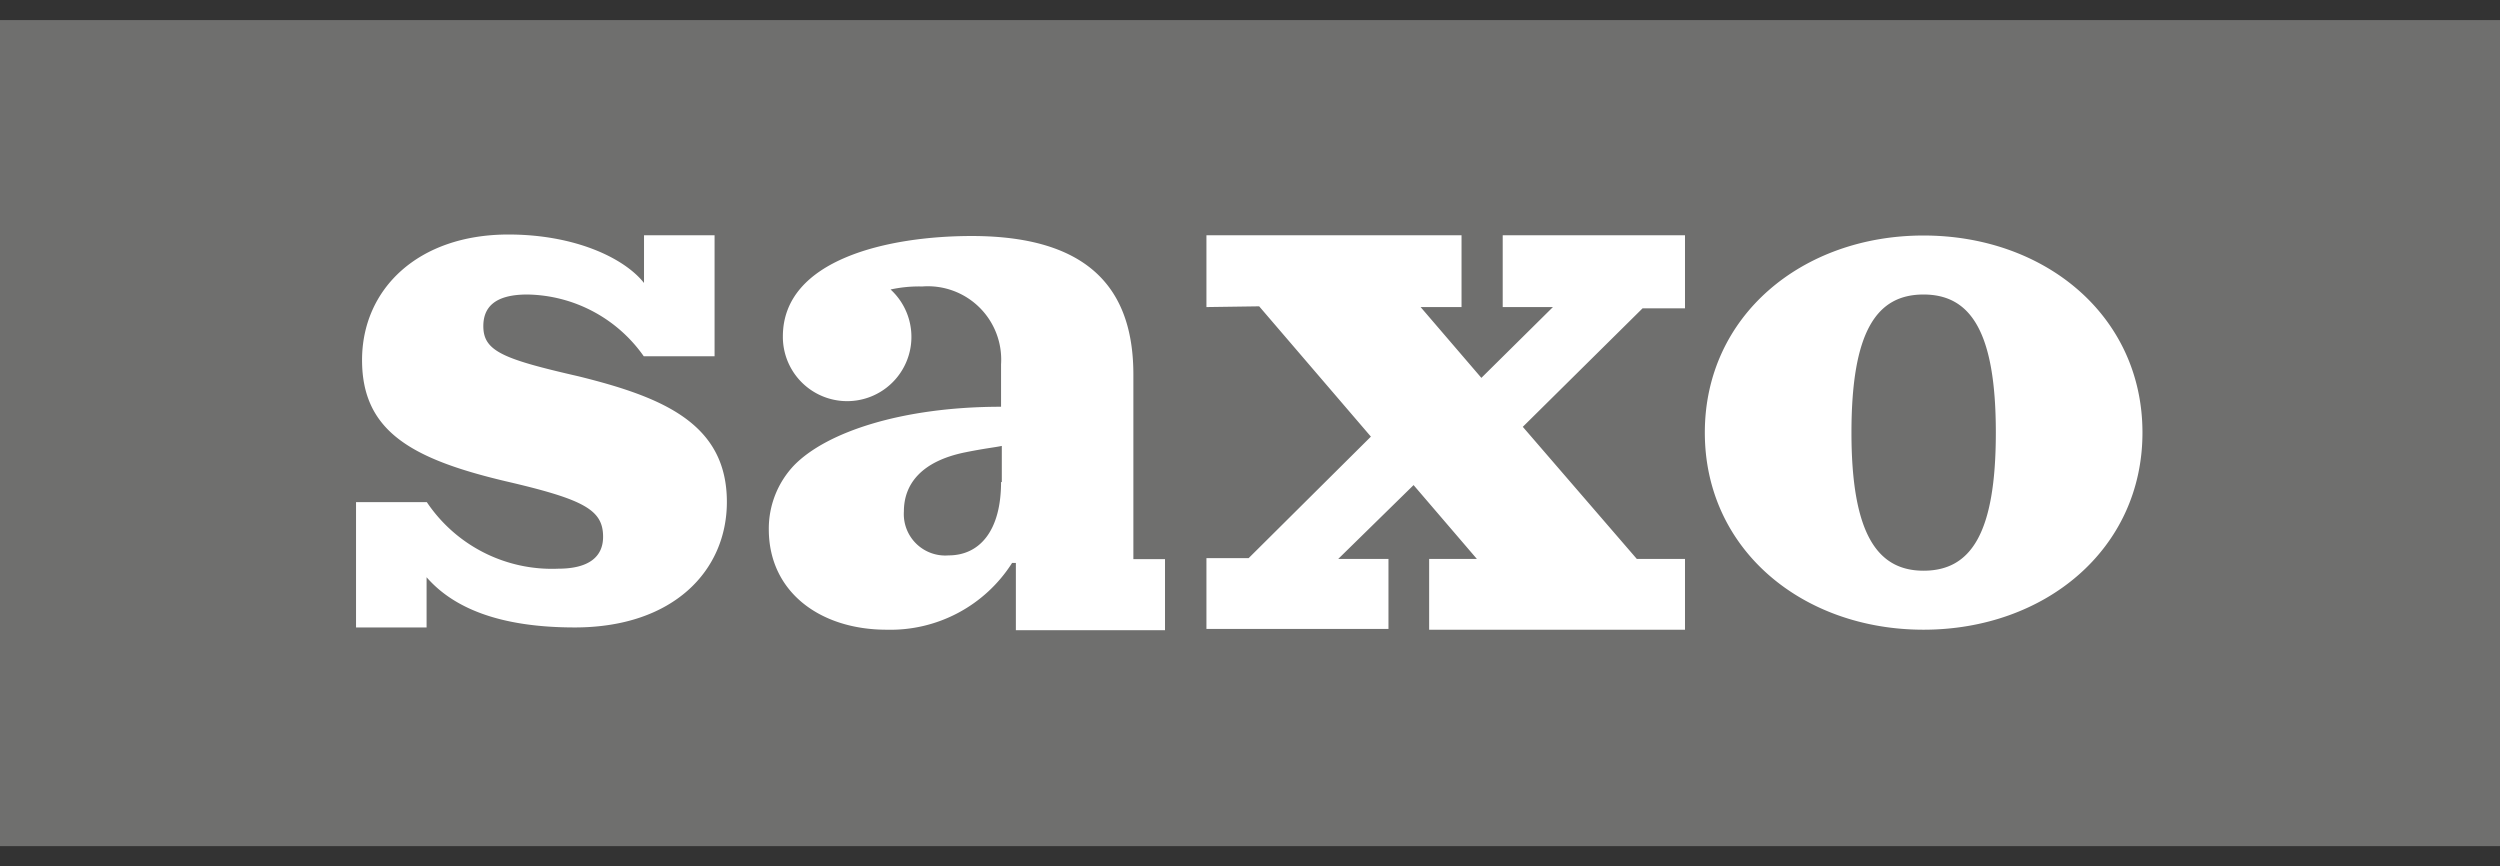 <svg id="Layer_1" data-name="Layer 1" xmlns="http://www.w3.org/2000/svg" width="99.57" height="34.5" viewBox="0 0 99.57 34.5"><rect x="0" y="0" width="99.57" height="34.5" fill="#333333" stroke="none"/><defs><style>.cls-1{fill:#6f6f6e;}.cls-2{fill:#fff;}</style></defs><title>Artboard 123</title><path class="cls-1" d="M0,.8H99.57V33.7H0Z"/><path class="cls-2" d="M14.18,20H17a6,6,0,0,0,5.23,2.65c1.23,0,1.79-.48,1.79-1.27,0-1.08-.76-1.49-3.91-2.22-3.74-.89-5.69-2-5.69-4.82s2.22-5,5.83-5c2.62,0,4.6.92,5.4,1.93V9.37h2.81v4.82H25.64A5.77,5.77,0,0,0,21,11.73c-1.32,0-1.75.53-1.75,1.26,0,1,.79,1.31,3.8,2,3.35.83,5.9,1.88,5.9,5,0,2.73-2.12,5-6.06,5-3,0-4.84-.78-5.9-2v2H14.18V20ZM76.61,9.38c-4.82,0-8.71,3.19-8.71,7.85s3.89,7.85,8.71,7.85,8.72-3.19,8.72-7.85-3.89-7.85-8.72-7.85m0,13.35c-1.84,0-2.87-1.47-2.87-5.5s1-5.5,2.87-5.5,2.88,1.47,2.88,5.5-1,5.5-2.88,5.5m-30.19-.46H45.14V14.92c0-3.11-1.46-5.52-6.44-5.52-3.3,0-7.52.92-7.52,4a2.56,2.56,0,1,0,4.29-1.87,5.29,5.29,0,0,1,1.26-.12,2.92,2.92,0,0,1,3.14,3.1v1.69c-3.92,0-6.95,1-8.25,2.34a3.66,3.66,0,0,0-1,2.54c0,2.51,2.06,4,4.69,4a5.74,5.74,0,0,0,5-2.66h.15V25.1h5.94V22.27ZM39.87,19.2c0,1.95-.86,2.92-2.09,2.92A1.65,1.65,0,0,1,36,20.37c0-1.06.66-2,2.47-2.36.8-.16,1.15-.19,1.43-.25V19.2Zm10.28-7,4.45,5.19-4.87,4.84H48.05v2.82H55.3V22.26h-2l3-2.94,2.52,2.94H56.92v2.82H67.11V22.26H65.19L60.65,17l4.77-4.72h1.69V9.37H59.85v2.86h2L59,15.05l-2.42-2.82h1.63V9.37H48.05v2.86Z"/></svg>